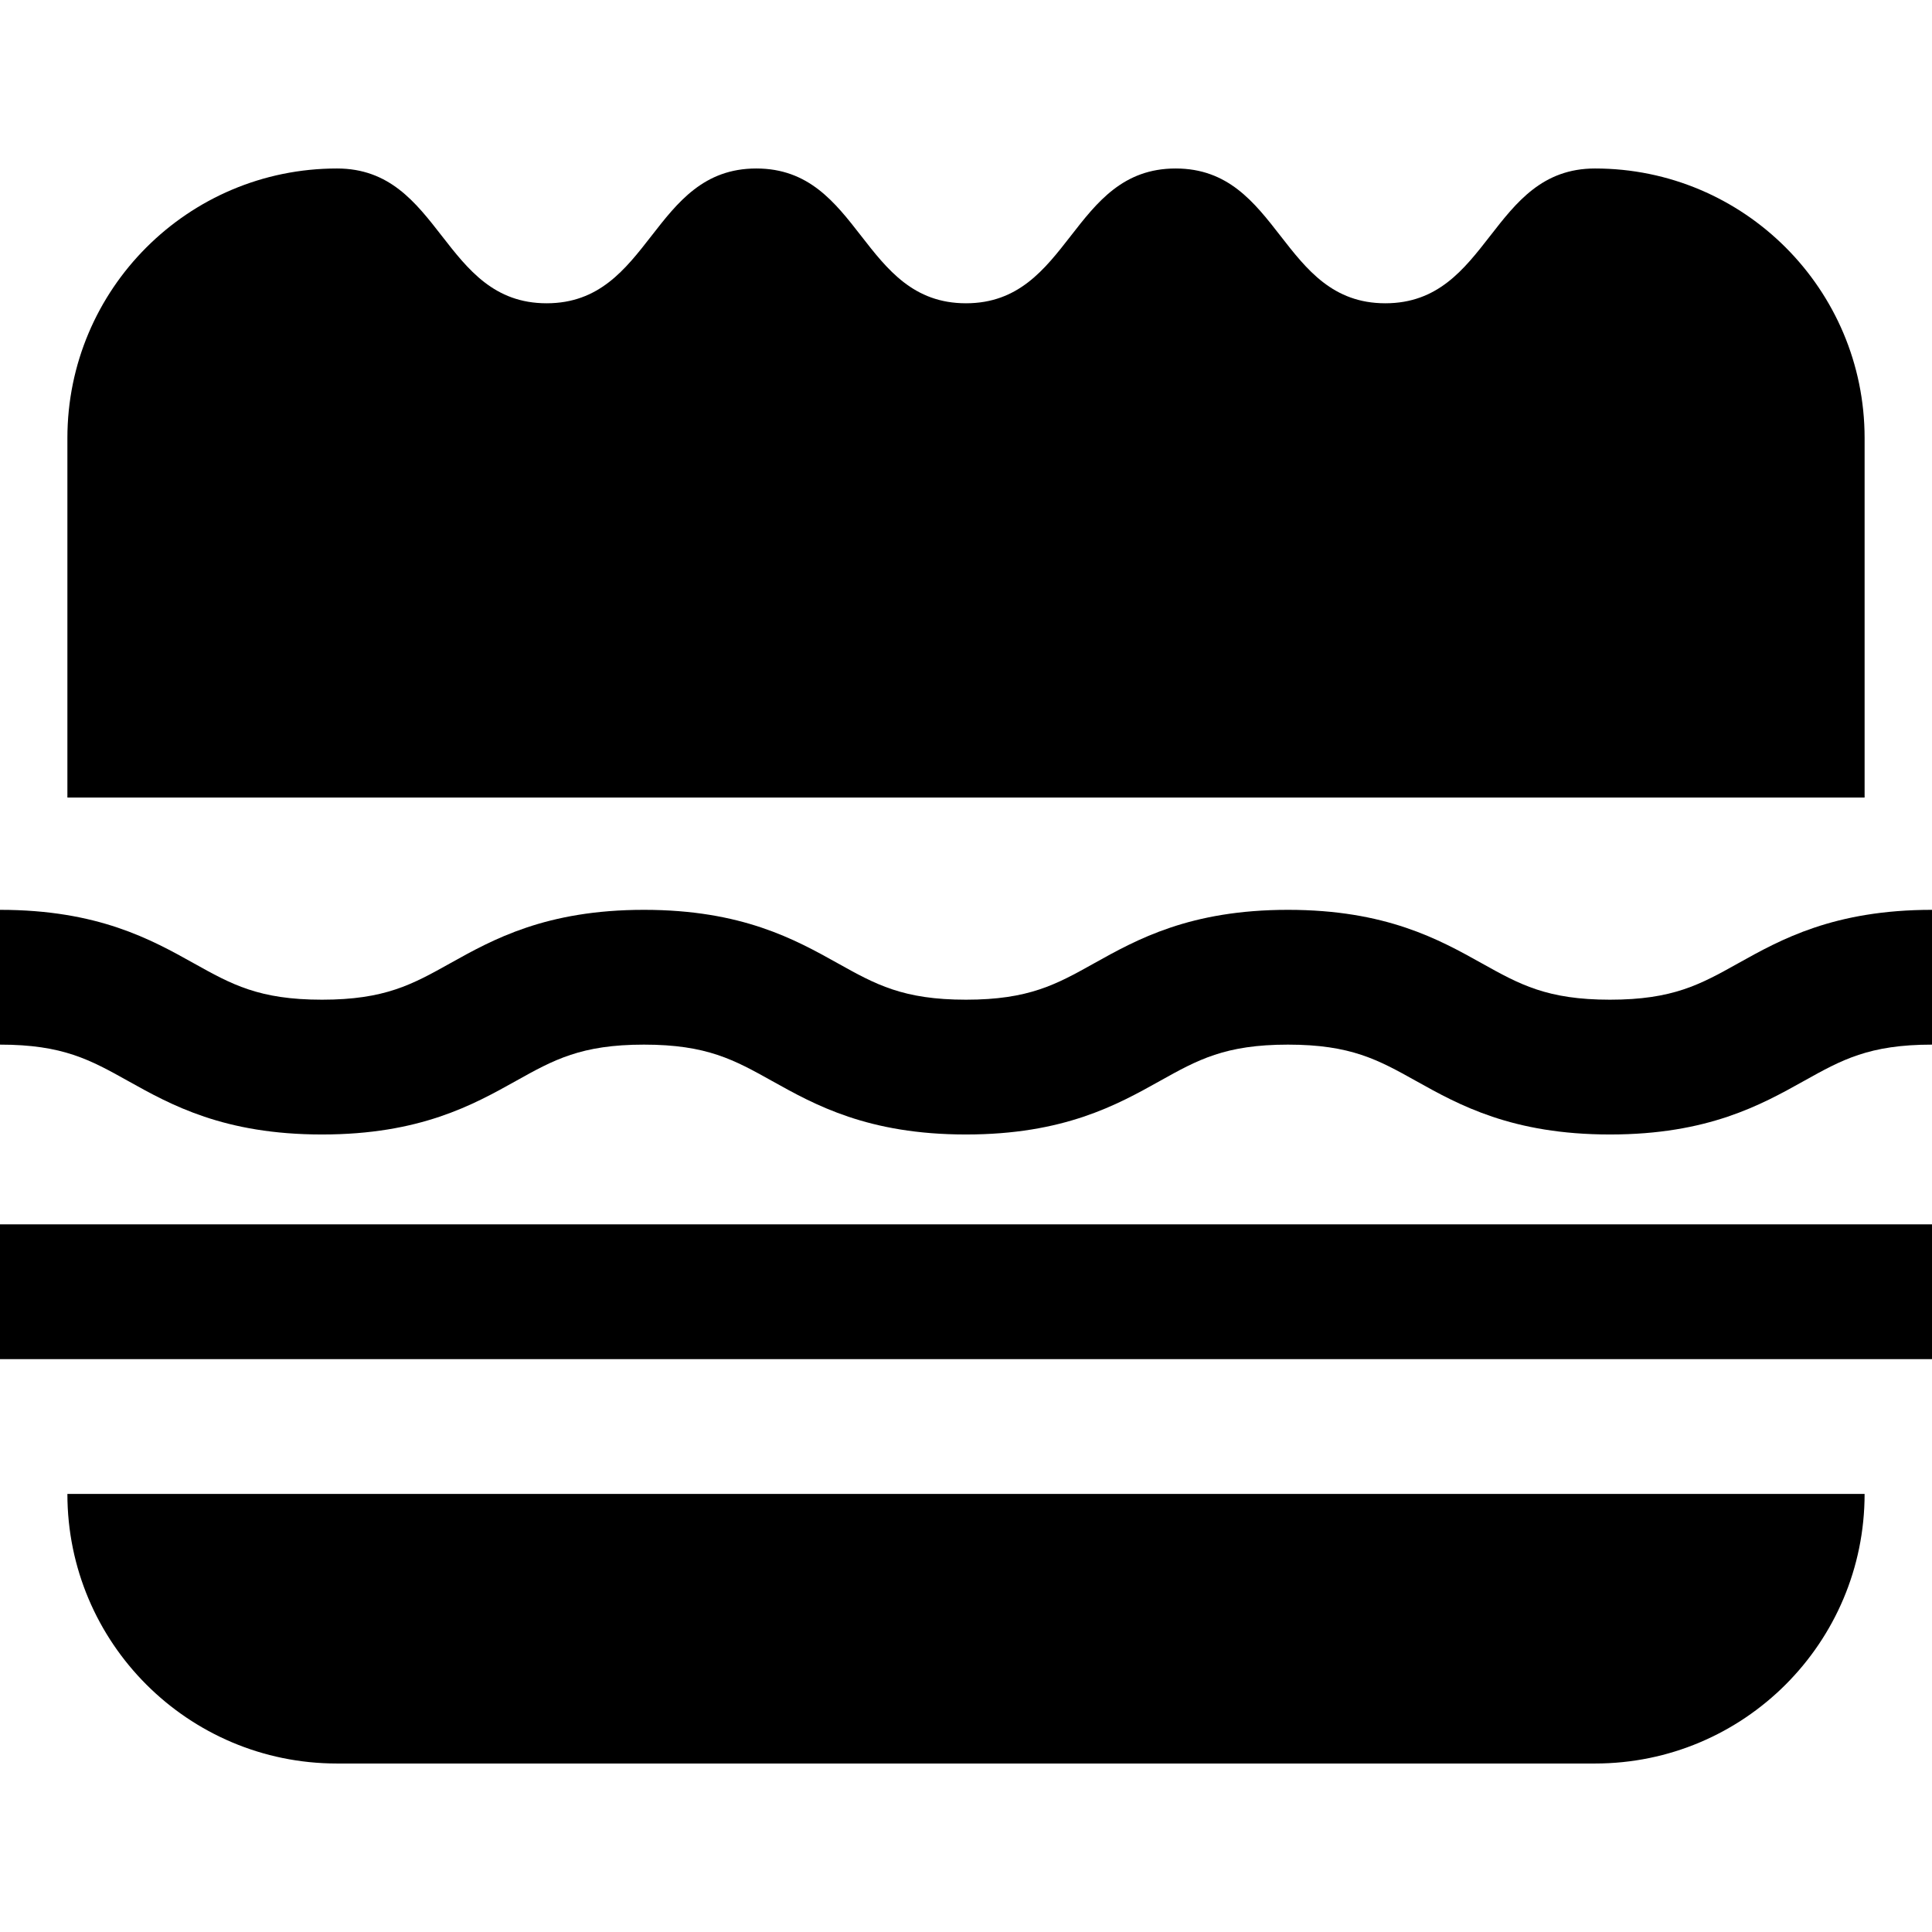 <?xml version="1.0" encoding="iso-8859-1"?>
<!-- Uploaded to: SVG Repo, www.svgrepo.com, Generator: SVG Repo Mixer Tools -->
<svg fill="#000000" version="1.1" id="Layer_1" xmlns="http://www.w3.org/2000/svg" xmlns:xlink="http://www.w3.org/1999/xlink" 
	 viewBox="0 0 512 512" xml:space="preserve">
<g>
	<g>
		<rect y="324.465" width="512" height="35.721"/>
	</g>
</g>
<g>
	<g>
		<path d="M460.625,255.288c-10.028,5.599-17.276,9.642-33.963,9.642c-16.686,0-23.934-4.045-33.963-9.642
			c-11.312-6.313-25.392-14.172-51.373-14.172c-25.981,0-40.06,7.857-51.373,14.172c-10.028,5.599-17.275,9.642-33.961,9.642
			c-16.686,0-23.933-4.045-33.962-9.642c-11.312-6.313-25.39-14.172-51.37-14.172s-40.057,7.857-51.369,14.172
			c-10.029,5.599-17.275,9.642-33.96,9.642s-23.931-4.045-33.96-9.642C40.059,248.975,25.979,241.116,0,241.116v35.721
			c16.685,0,23.932,4.044,33.959,9.642c11.312,6.313,25.392,14.172,51.37,14.172c25.98,0,40.057-7.857,51.369-14.172
			c10.029-5.599,17.275-9.642,33.96-9.642s23.932,4.045,33.961,9.642c11.313,6.313,25.39,14.172,51.371,14.172
			s40.059-7.857,51.371-14.172c10.028-5.599,17.275-9.642,33.962-9.642c16.686,0,23.934,4.045,33.963,9.642
			c11.313,6.313,25.393,14.172,51.374,14.172c25.98,0,40.061-7.859,51.374-14.171c10.029-5.6,17.276-9.643,33.965-9.643v-35.721
			C486.019,241.116,471.939,248.975,460.625,255.288z"/>
	</g>
</g>
<g>
	<g>
		<path d="M17.86,395.907c0,39.456,31.986,71.442,71.442,71.442h333.395c39.456,0,71.442-31.986,71.442-71.442H17.86z"/>
	</g>
</g>
<g>
	<g>
		<path d="M422.698,44.651c-27.786,0-27.786,35.721-55.571,35.721c-27.786,0-27.786-35.721-55.572-35.721
			c-27.781,0-27.781,35.721-55.563,35.721c-27.783,0-27.783-35.721-55.565-35.721c-27.781,0-27.781,35.721-55.563,35.721
			c-27.78,0-27.78-35.721-55.562-35.721c-39.456,0-71.442,31.986-71.442,71.442v95.256H494.14v-95.256
			C494.14,76.637,462.154,44.651,422.698,44.651z"/>
	</g>
</g>
</svg>